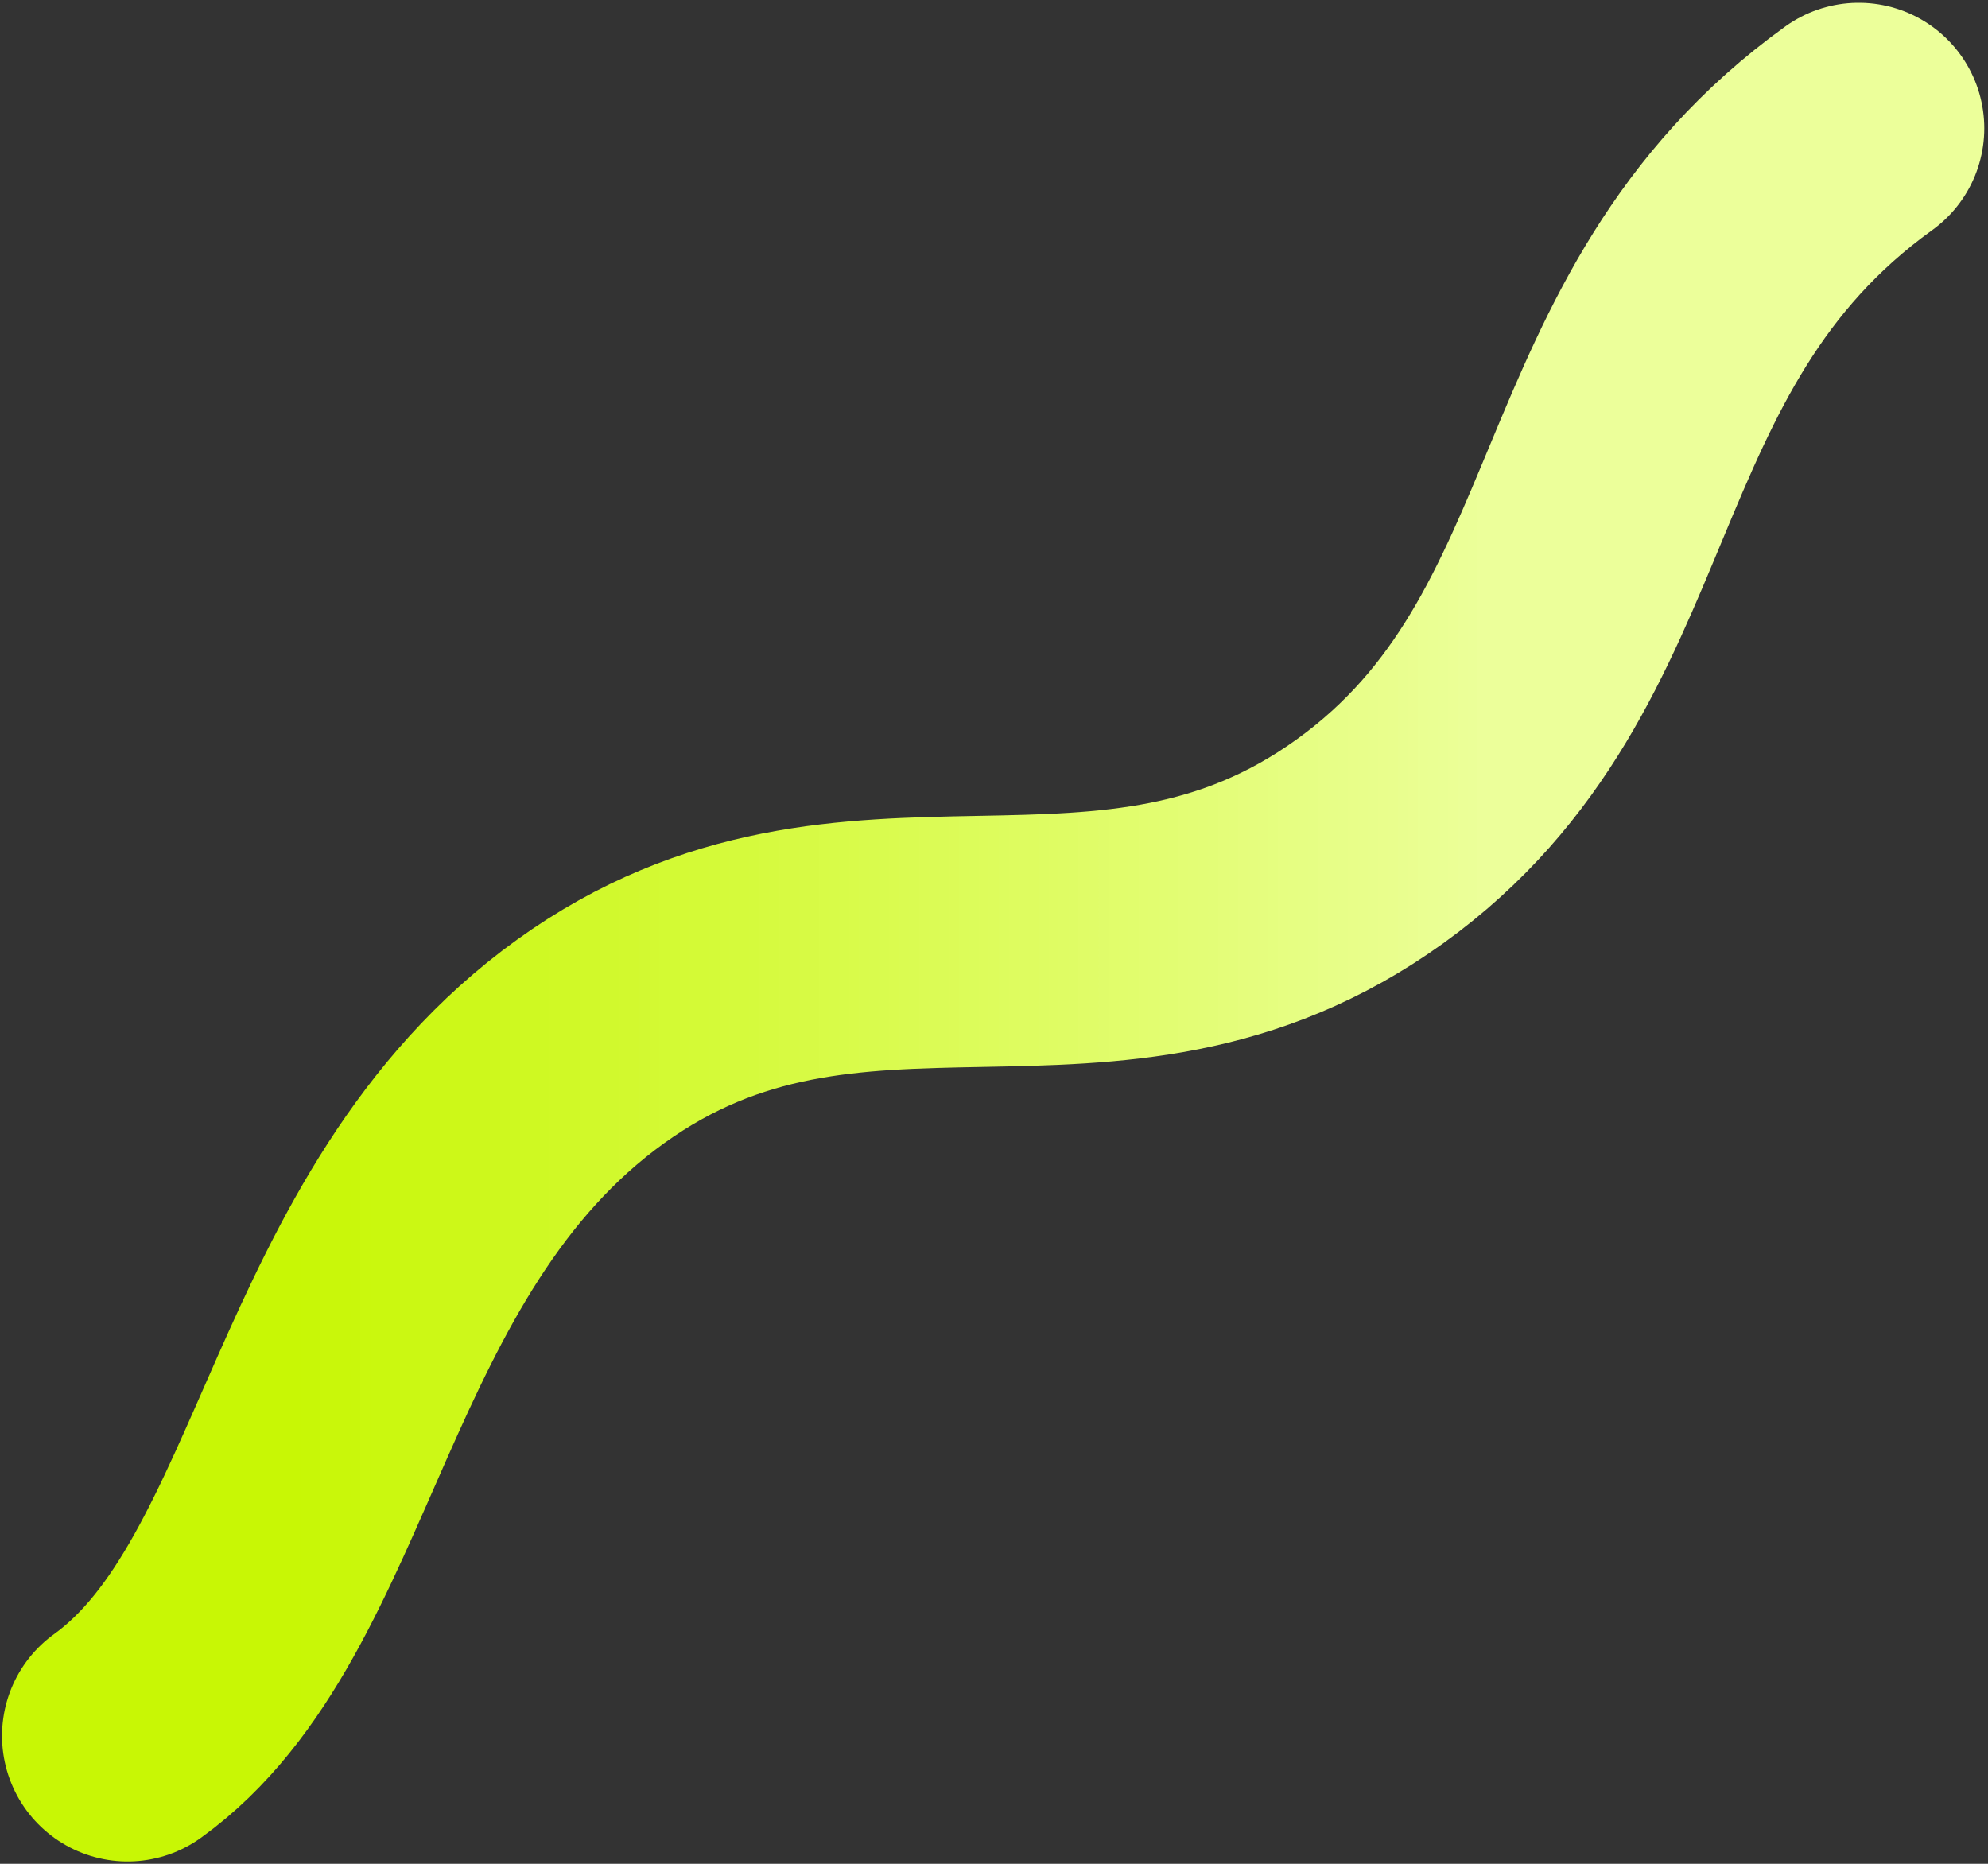 <?xml version="1.0" encoding="UTF-8"?>
<svg id="Ebene_2" data-name="Ebene 2" xmlns="http://www.w3.org/2000/svg" xmlns:xlink="http://www.w3.org/1999/xlink" viewBox="0 0 431.79 404.8">
  <rect x="0" y="0" width="431.79" height="404.8" fill="#333333" stroke="none"/>
  <defs>
    <style>
      .cls-1, .cls-2 {
        fill: none;
      }

      .cls-2 {
        stroke: url(#Unbenannter_Verlauf);
        stroke-linecap: round;
        stroke-linejoin: round;
        stroke-width: 54.54px;
      }

      .cls-3 {
        clip-path: url(#clippath);
      }
    </style>
    <clipPath id="clippath">
      <rect class="cls-1" width="431.79" height="404.8"/>
    </clipPath>
    <linearGradient id="Unbenannter_Verlauf" data-name="Unbenannter Verlauf" x1="659.52" y1="631.6" x2="-50.95" y2="631.6" gradientTransform="translate(31.32 585.18) scale(.61 -.61)" gradientUnits="userSpaceOnUse">
      <stop offset="0" stop-color="#ecff9a"/>
      <stop offset=".25" stop-color="#ecff9a"/>
      <stop offset=".26" stop-color="#ecff9a"/>
      <stop offset=".26" stop-color="#ebff98"/>
      <stop offset=".27" stop-color="#ebff97"/>
      <stop offset=".27" stop-color="#ebff96"/>
      <stop offset=".27" stop-color="#ebff95"/>
      <stop offset=".28" stop-color="#eaff94"/>
      <stop offset=".28" stop-color="#eaff93"/>
      <stop offset=".29" stop-color="#eaff92"/>
      <stop offset=".29" stop-color="#eaff91"/>
      <stop offset=".29" stop-color="#eafe90"/>
      <stop offset=".3" stop-color="#e9fe8f"/>
      <stop offset=".3" stop-color="#e9fe8e"/>
      <stop offset=".3" stop-color="#e9fe8d"/>
      <stop offset=".31" stop-color="#e9fe8c"/>
      <stop offset=".31" stop-color="#e8fe8b"/>
      <stop offset=".32" stop-color="#e8fe8a"/>
      <stop offset=".32" stop-color="#e8fe8a"/>
      <stop offset=".32" stop-color="#e8fe89"/>
      <stop offset=".33" stop-color="#e7fe88"/>
      <stop offset=".33" stop-color="#e7fe87"/>
      <stop offset=".34" stop-color="#e7fe86"/>
      <stop offset=".34" stop-color="#e7fe85"/>
      <stop offset=".34" stop-color="#e6fe84"/>
      <stop offset=".35" stop-color="#e6fe83"/>
      <stop offset=".35" stop-color="#e6fe82"/>
      <stop offset=".36" stop-color="#e6fe81"/>
      <stop offset=".36" stop-color="#e6fe80"/>
      <stop offset=".36" stop-color="#e5fe7f"/>
      <stop offset=".37" stop-color="#e5fd7e"/>
      <stop offset=".37" stop-color="#e5fd7d"/>
      <stop offset=".38" stop-color="#e5fd7c"/>
      <stop offset=".38" stop-color="#e4fd7b"/>
      <stop offset=".38" stop-color="#e4fd7a"/>
      <stop offset=".39" stop-color="#e4fd79"/>
      <stop offset=".39" stop-color="#e4fd78"/>
      <stop offset=".39" stop-color="#e3fd77"/>
      <stop offset=".4" stop-color="#e3fd76"/>
      <stop offset=".4" stop-color="#e3fd75"/>
      <stop offset=".41" stop-color="#e3fd74"/>
      <stop offset=".41" stop-color="#e2fd73"/>
      <stop offset=".41" stop-color="#e2fd72"/>
      <stop offset=".42" stop-color="#e2fd71"/>
      <stop offset=".42" stop-color="#e2fd70"/>
      <stop offset=".43" stop-color="#e2fd6f"/>
      <stop offset=".43" stop-color="#e1fd6e"/>
      <stop offset=".43" stop-color="#e1fd6d"/>
      <stop offset=".44" stop-color="#e1fd6c"/>
      <stop offset=".44" stop-color="#e1fd6b"/>
      <stop offset=".45" stop-color="#e0fc6a"/>
      <stop offset=".45" stop-color="#e0fc69"/>
      <stop offset=".45" stop-color="#e0fc68"/>
      <stop offset=".46" stop-color="#e0fc67"/>
      <stop offset=".46" stop-color="#dffc66"/>
      <stop offset=".46" stop-color="#dffc65"/>
      <stop offset=".47" stop-color="#dffc64"/>
      <stop offset=".47" stop-color="#dffc63"/>
      <stop offset=".48" stop-color="#defc62"/>
      <stop offset=".48" stop-color="#defc61"/>
      <stop offset=".48" stop-color="#defc60"/>
      <stop offset=".49" stop-color="#defc60"/>
      <stop offset=".49" stop-color="#defc5f"/>
      <stop offset=".5" stop-color="#ddfc5e"/>
      <stop offset=".5" stop-color="#ddfc5d"/>
      <stop offset=".5" stop-color="#ddfc5c"/>
      <stop offset=".51" stop-color="#ddfc5b"/>
      <stop offset=".51" stop-color="#dcfc5a"/>
      <stop offset=".52" stop-color="#dcfc59"/>
      <stop offset=".52" stop-color="#dcfb58"/>
      <stop offset=".52" stop-color="#dcfb57"/>
      <stop offset=".53" stop-color="#dbfb56"/>
      <stop offset=".53" stop-color="#dbfb55"/>
      <stop offset=".54" stop-color="#dbfb54"/>
      <stop offset=".54" stop-color="#dbfb53"/>
      <stop offset=".54" stop-color="#dafb52"/>
      <stop offset=".55" stop-color="#dafb51"/>
      <stop offset=".55" stop-color="#dafb50"/>
      <stop offset=".55" stop-color="#dafb4f"/>
      <stop offset=".56" stop-color="#d9fb4e"/>
      <stop offset=".56" stop-color="#d9fb4d"/>
      <stop offset=".57" stop-color="#d9fb4c"/>
      <stop offset=".57" stop-color="#d9fb4b"/>
      <stop offset=".57" stop-color="#d9fb4a"/>
      <stop offset=".58" stop-color="#d8fb49"/>
      <stop offset=".58" stop-color="#d8fb48"/>
      <stop offset=".59" stop-color="#d8fb47"/>
      <stop offset=".59" stop-color="#d8fb46"/>
      <stop offset=".59" stop-color="#d7fa45"/>
      <stop offset=".6" stop-color="#d7fa44"/>
      <stop offset=".6" stop-color="#d7fa43"/>
      <stop offset=".61" stop-color="#d7fa42"/>
      <stop offset=".61" stop-color="#d6fa41"/>
      <stop offset=".61" stop-color="#d6fa40"/>
      <stop offset=".62" stop-color="#d6fa3f"/>
      <stop offset=".62" stop-color="#d6fa3e"/>
      <stop offset=".62" stop-color="#d5fa3d"/>
      <stop offset=".63" stop-color="#d5fa3c"/>
      <stop offset=".63" stop-color="#d5fa3b"/>
      <stop offset=".64" stop-color="#d5fa3a"/>
      <stop offset=".64" stop-color="#d5fa39"/>
      <stop offset=".64" stop-color="#d4fa38"/>
      <stop offset=".65" stop-color="#d4fa37"/>
      <stop offset=".65" stop-color="#d4fa36"/>
      <stop offset=".66" stop-color="#d4fa35"/>
      <stop offset=".66" stop-color="#d3fa35"/>
      <stop offset=".66" stop-color="#d3fa34"/>
      <stop offset=".67" stop-color="#d3fa33"/>
      <stop offset=".67" stop-color="#d3f932"/>
      <stop offset=".68" stop-color="#d2f931"/>
      <stop offset=".68" stop-color="#d2f930"/>
      <stop offset=".68" stop-color="#d2f92f"/>
      <stop offset=".69" stop-color="#d2f92e"/>
      <stop offset=".69" stop-color="#d1f92d"/>
      <stop offset=".7" stop-color="#d1f92c"/>
      <stop offset=".7" stop-color="#d1f92b"/>
      <stop offset=".7" stop-color="#d1f92a"/>
      <stop offset=".71" stop-color="#d1f929"/>
      <stop offset=".71" stop-color="#d0f928"/>
      <stop offset=".71" stop-color="#d0f927"/>
      <stop offset=".72" stop-color="#d0f926"/>
      <stop offset=".72" stop-color="#d0f925"/>
      <stop offset=".73" stop-color="#cff924"/>
      <stop offset=".73" stop-color="#cff923"/>
      <stop offset=".73" stop-color="#cff922"/>
      <stop offset=".74" stop-color="#cff921"/>
      <stop offset=".74" stop-color="#cef920"/>
      <stop offset=".75" stop-color="#cef81f"/>
      <stop offset=".75" stop-color="#cef81e"/>
      <stop offset=".75" stop-color="#cef81d"/>
      <stop offset=".76" stop-color="#cdf81c"/>
      <stop offset=".76" stop-color="#cdf81b"/>
      <stop offset=".77" stop-color="#cdf81a"/>
      <stop offset=".77" stop-color="#cdf819"/>
      <stop offset=".77" stop-color="#cdf818"/>
      <stop offset=".78" stop-color="#ccf817"/>
      <stop offset=".78" stop-color="#ccf816"/>
      <stop offset=".79" stop-color="#ccf815"/>
      <stop offset=".79" stop-color="#ccf814"/>
      <stop offset=".79" stop-color="#cbf813"/>
      <stop offset=".8" stop-color="#cbf812"/>
      <stop offset=".8" stop-color="#cbf811"/>
      <stop offset=".8" stop-color="#cbf810"/>
      <stop offset=".81" stop-color="#caf80f"/>
      <stop offset=".81" stop-color="#caf80e"/>
      <stop offset=".82" stop-color="#caf80d"/>
      <stop offset=".82" stop-color="#caf70c"/>
      <stop offset=".82" stop-color="#c9f70b"/>
      <stop offset=".83" stop-color="#c9f70a"/>
      <stop offset=".83" stop-color="#c9f70a"/>
      <stop offset=".84" stop-color="#c9f709"/>
      <stop offset=".84" stop-color="#c9f708"/>
      <stop offset=".84" stop-color="#c8f707"/>
      <stop offset=".85" stop-color="#c8f706"/>
      <stop offset=".85" stop-color="#c8f705"/>
      <stop offset=".86" stop-color="#c8f705"/>
      <stop offset=".88" stop-color="#c8f705"/>
      <stop offset="1" stop-color="#c8f705"/>
    </linearGradient>
  </defs>
  <g id="Ebene_1-2" data-name="Ebene 1">
    <g id="deee2591f5">
      <g class="cls-3">
        <path class="cls-2" d="M27.71,377.02c41.75-30.06,43.1-109.45,100.54-150.81,57.44-41.36,111.87-2.13,169.32-43.49,57.44-41.36,44.59-110.53,106.14-154.85"/>
      </g>
    </g>
  </g>
</svg>